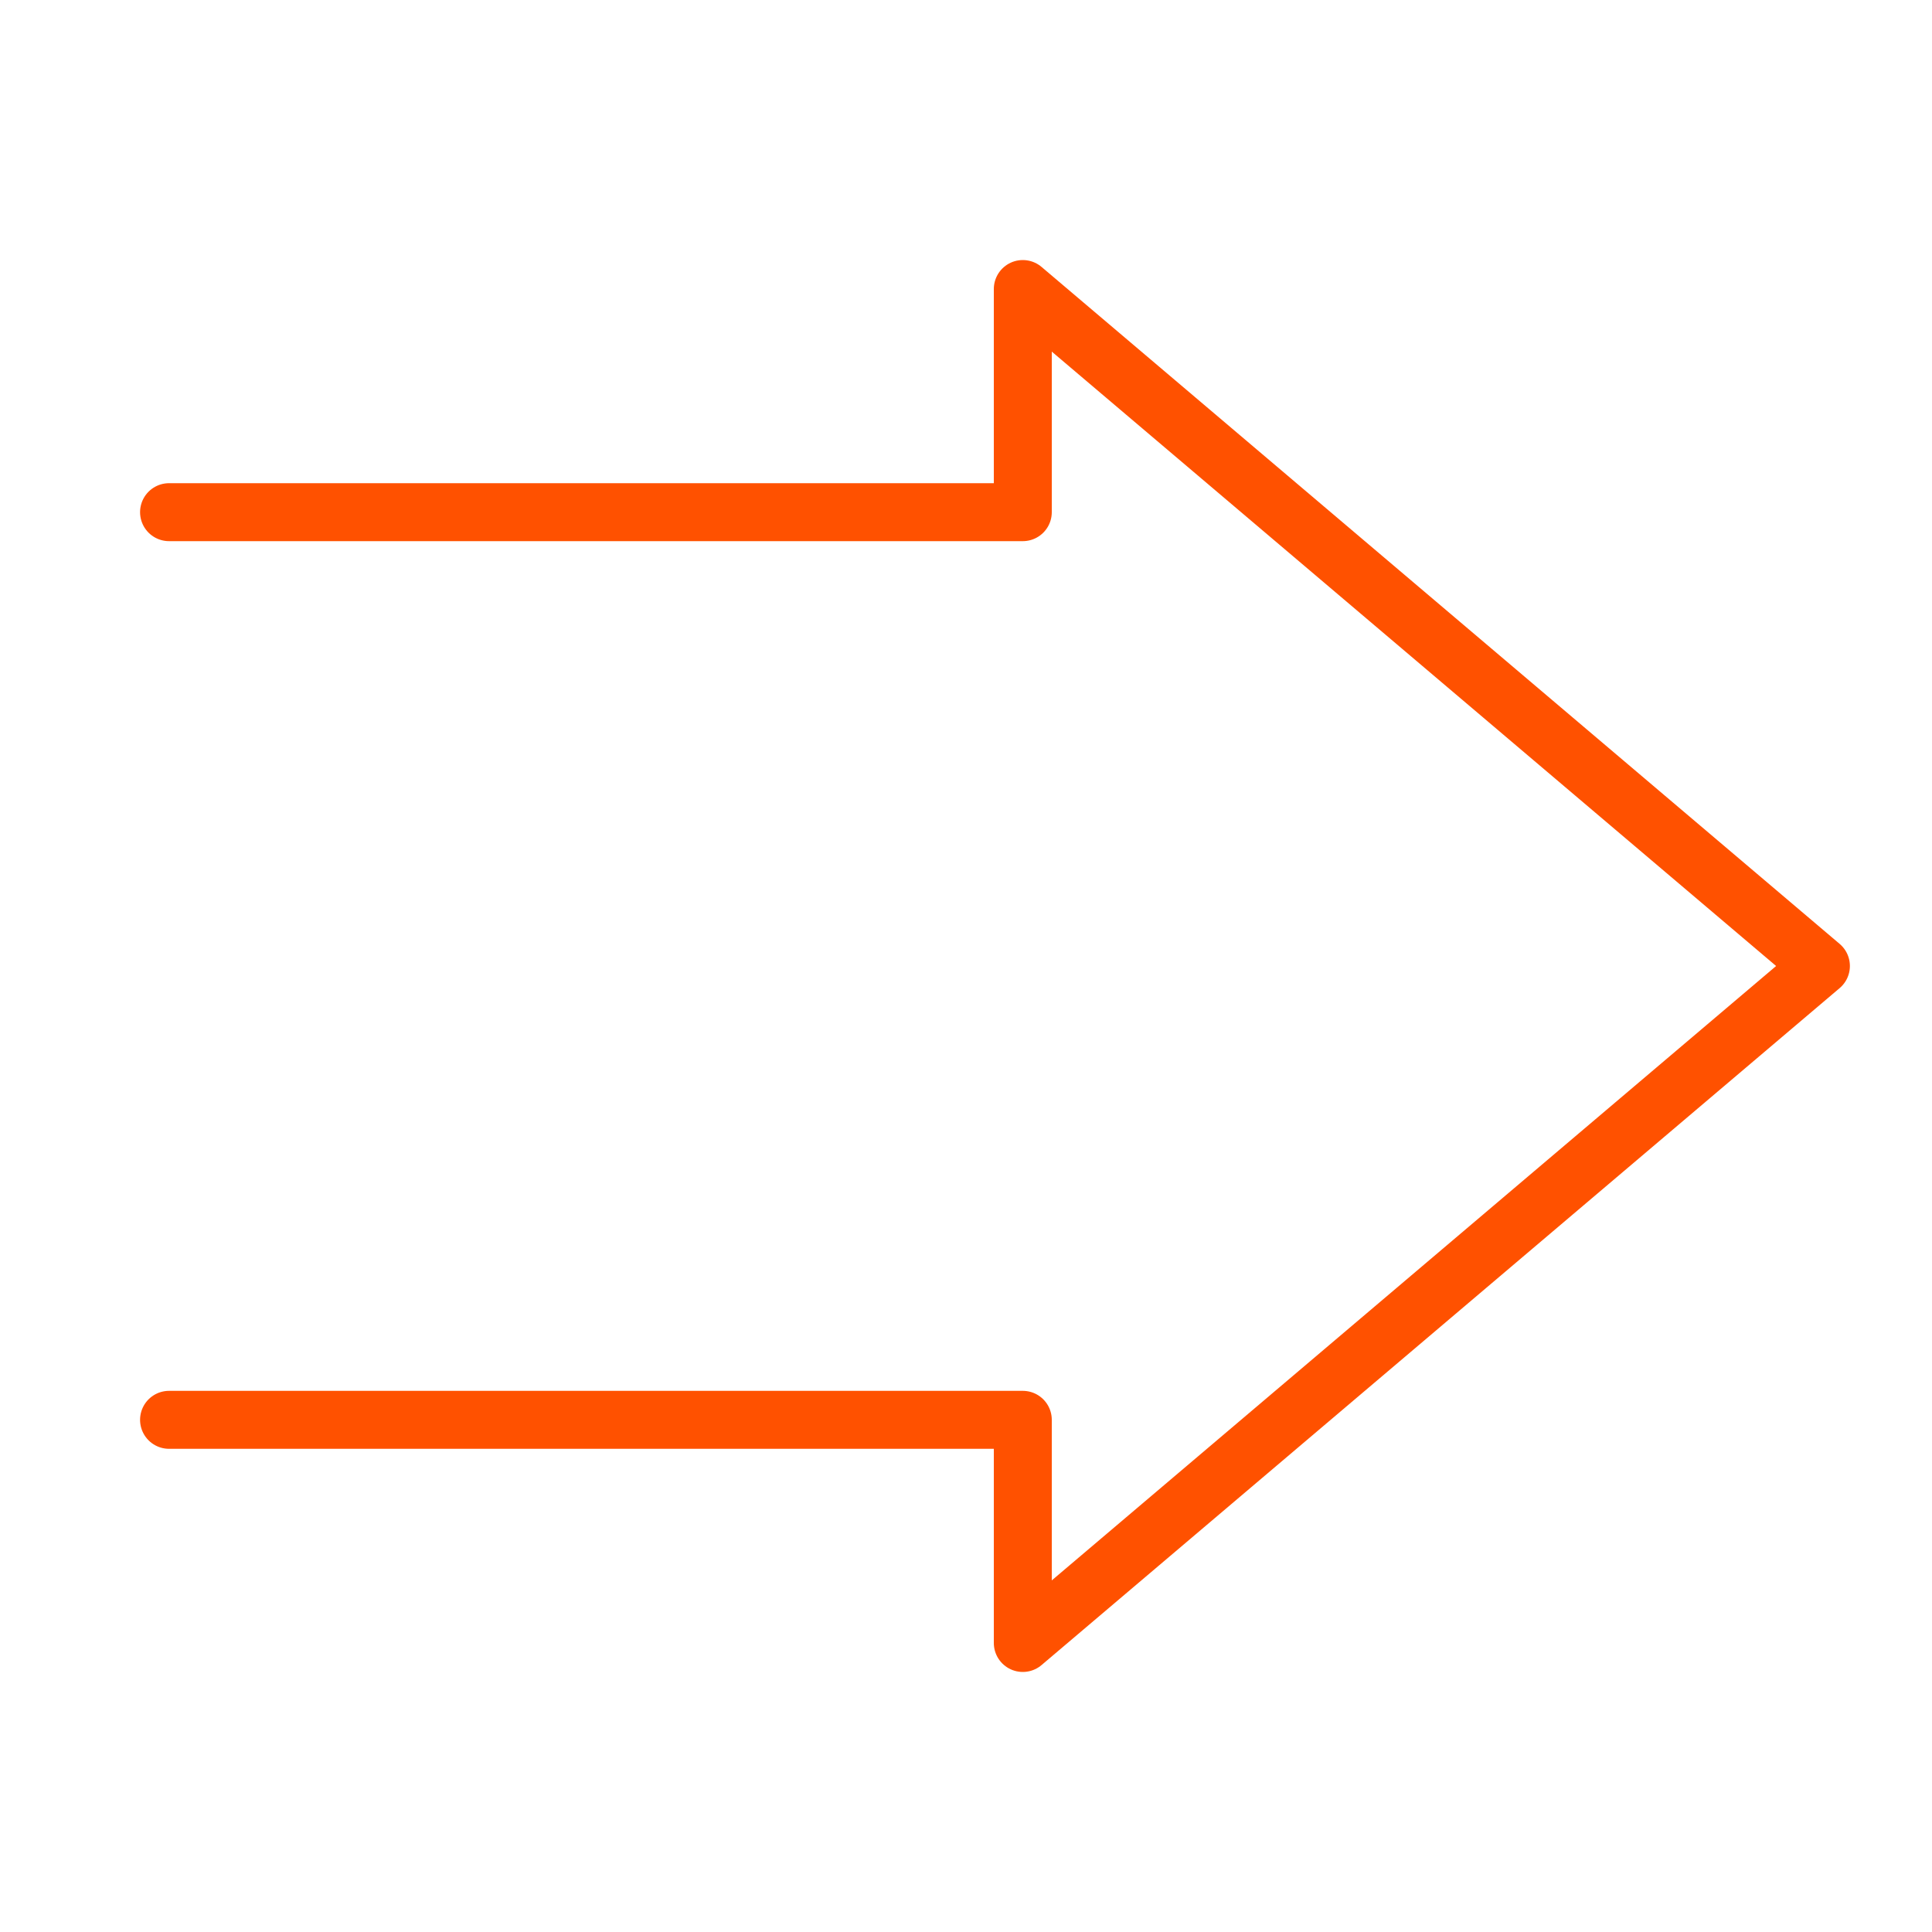 <?xml version="1.0" encoding="UTF-8"?><svg id="Layer_1" xmlns="http://www.w3.org/2000/svg" xmlns:xlink="http://www.w3.org/1999/xlink" viewBox="0 0 100 100"><defs><style>.cls-1,.cls-2,.cls-3{fill:none;}.cls-4{fill:#1b242d;}.cls-2{clip-path:url(#clippath);}.cls-3{stroke:#ff5100;stroke-linecap:round;stroke-linejoin:round;stroke-width:3px;}</style><clipPath id="clippath"><rect class="cls-1" x="-479.66" y="-395.79" width="136.3" height="119.06"/></clipPath></defs><g class="cls-2"><path class="cls-4" d="m63.03-33.62c-5.19,0-10.15-.03-15.12.02-1.51.01-2.75-.33-3.45-1.74-.74-1.48-.18-2.72.78-3.93,10.57-13.3,21.11-26.61,31.66-39.91,1.7-2.14,3.54-2.16,5.23-.04,10.46,13.18,20.92,26.37,31.38,39.56.27.35.55.69.8,1.06.71,1.06.88,2.18.26,3.34-.62,1.16-1.61,1.66-2.91,1.66-4.34,0-8.67,0-13.01,0h-2.54c-.03.53-.07,1-.07,1.47,0,22.17,0,44.33.01,66.5,0,5.12.02,10.25-.01,15.37-.02,4.36-2.21,6.5-6.57,6.5-6.65,0-13.3,0-19.95,0-4.17.01-6.51-2.3-6.51-6.46,0-22.71.01-45.41.02-68.12,0-5.02,0-10.03,0-15.27"/><path class="cls-4" d="m53.48,20.95c0,9.6,0,19.2,0,28.8,0,4.21-2.3,6.49-6.47,6.48-6.84,0-13.69.03-20.53,0-3.03-.01-5.16-1.67-5.85-4.43-.11-.42-.16-.87-.16-1.31,0-19.44-.02-38.89,0-58.33,0-4.64,2.14-6.76,6.77-6.77,6.65-.01,13.29-.01,19.94,0,4.04.01,6.3,2.26,6.31,6.32.02,9.75,0,19.49,0,29.24h-.01Z"/><path class="cls-4" d="m10.92,35.14c0,4.92.01,9.84,0,14.77-.01,4.01-2.29,6.31-6.33,6.32-6.89.02-13.78.01-20.67-.01-3.55-.01-5.98-2.33-5.99-5.89-.05-10.29-.04-20.57.02-30.86.02-3.36,2.38-5.66,5.7-5.68,7.14-.05,14.28-.06,21.41-.03,3.49.01,5.86,2.5,5.88,6.04.02,5.12,0,10.24,0,15.36h0Z"/></g><polyline class="cls-3" points="8.75 73.49 52.94 73.49 52.94 85.04 94.25 50 52.94 14.96 52.94 26.51 8.75 26.51"/></svg>